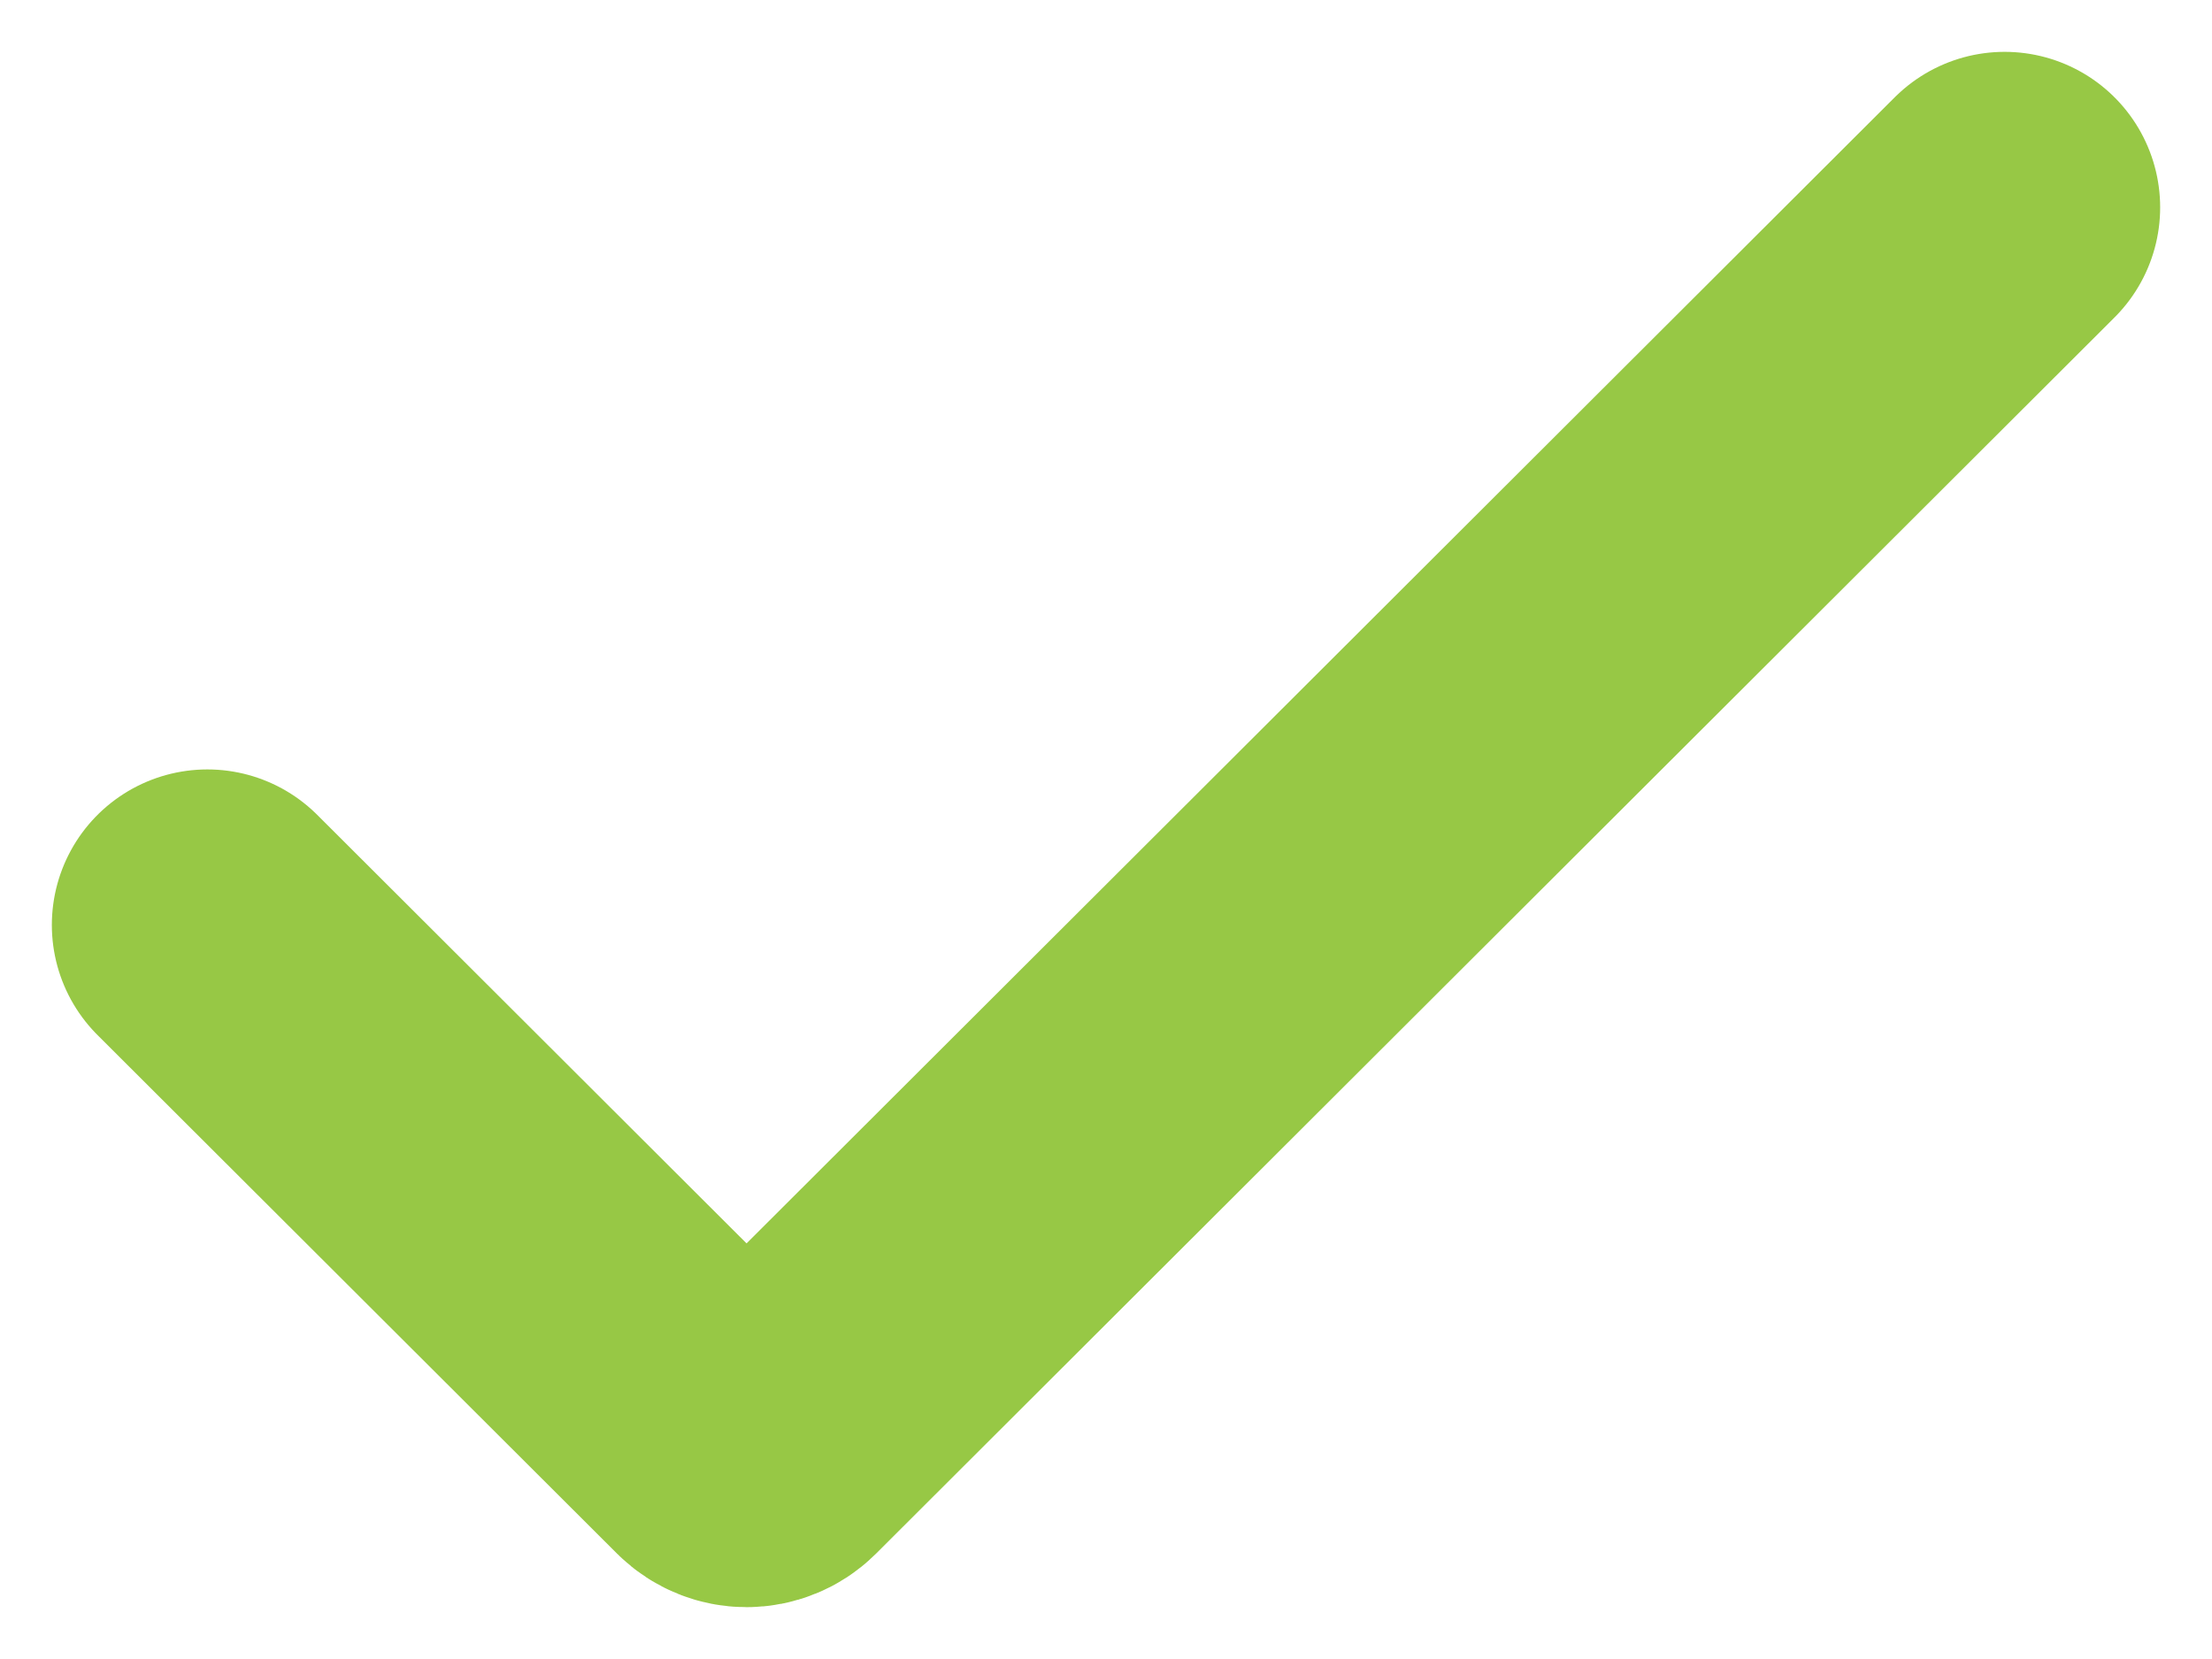 <svg width="32" height="24" viewBox="0 0 32 24" fill="none" xmlns="http://www.w3.org/2000/svg">
<path d="M3 13.381L10.516 20.883C10.673 21.039 10.927 21.039 11.084 20.883L29 3" stroke="#97C845" stroke-width="4.5" stroke-linecap="round" stroke-linejoin="round"/>
</svg>
